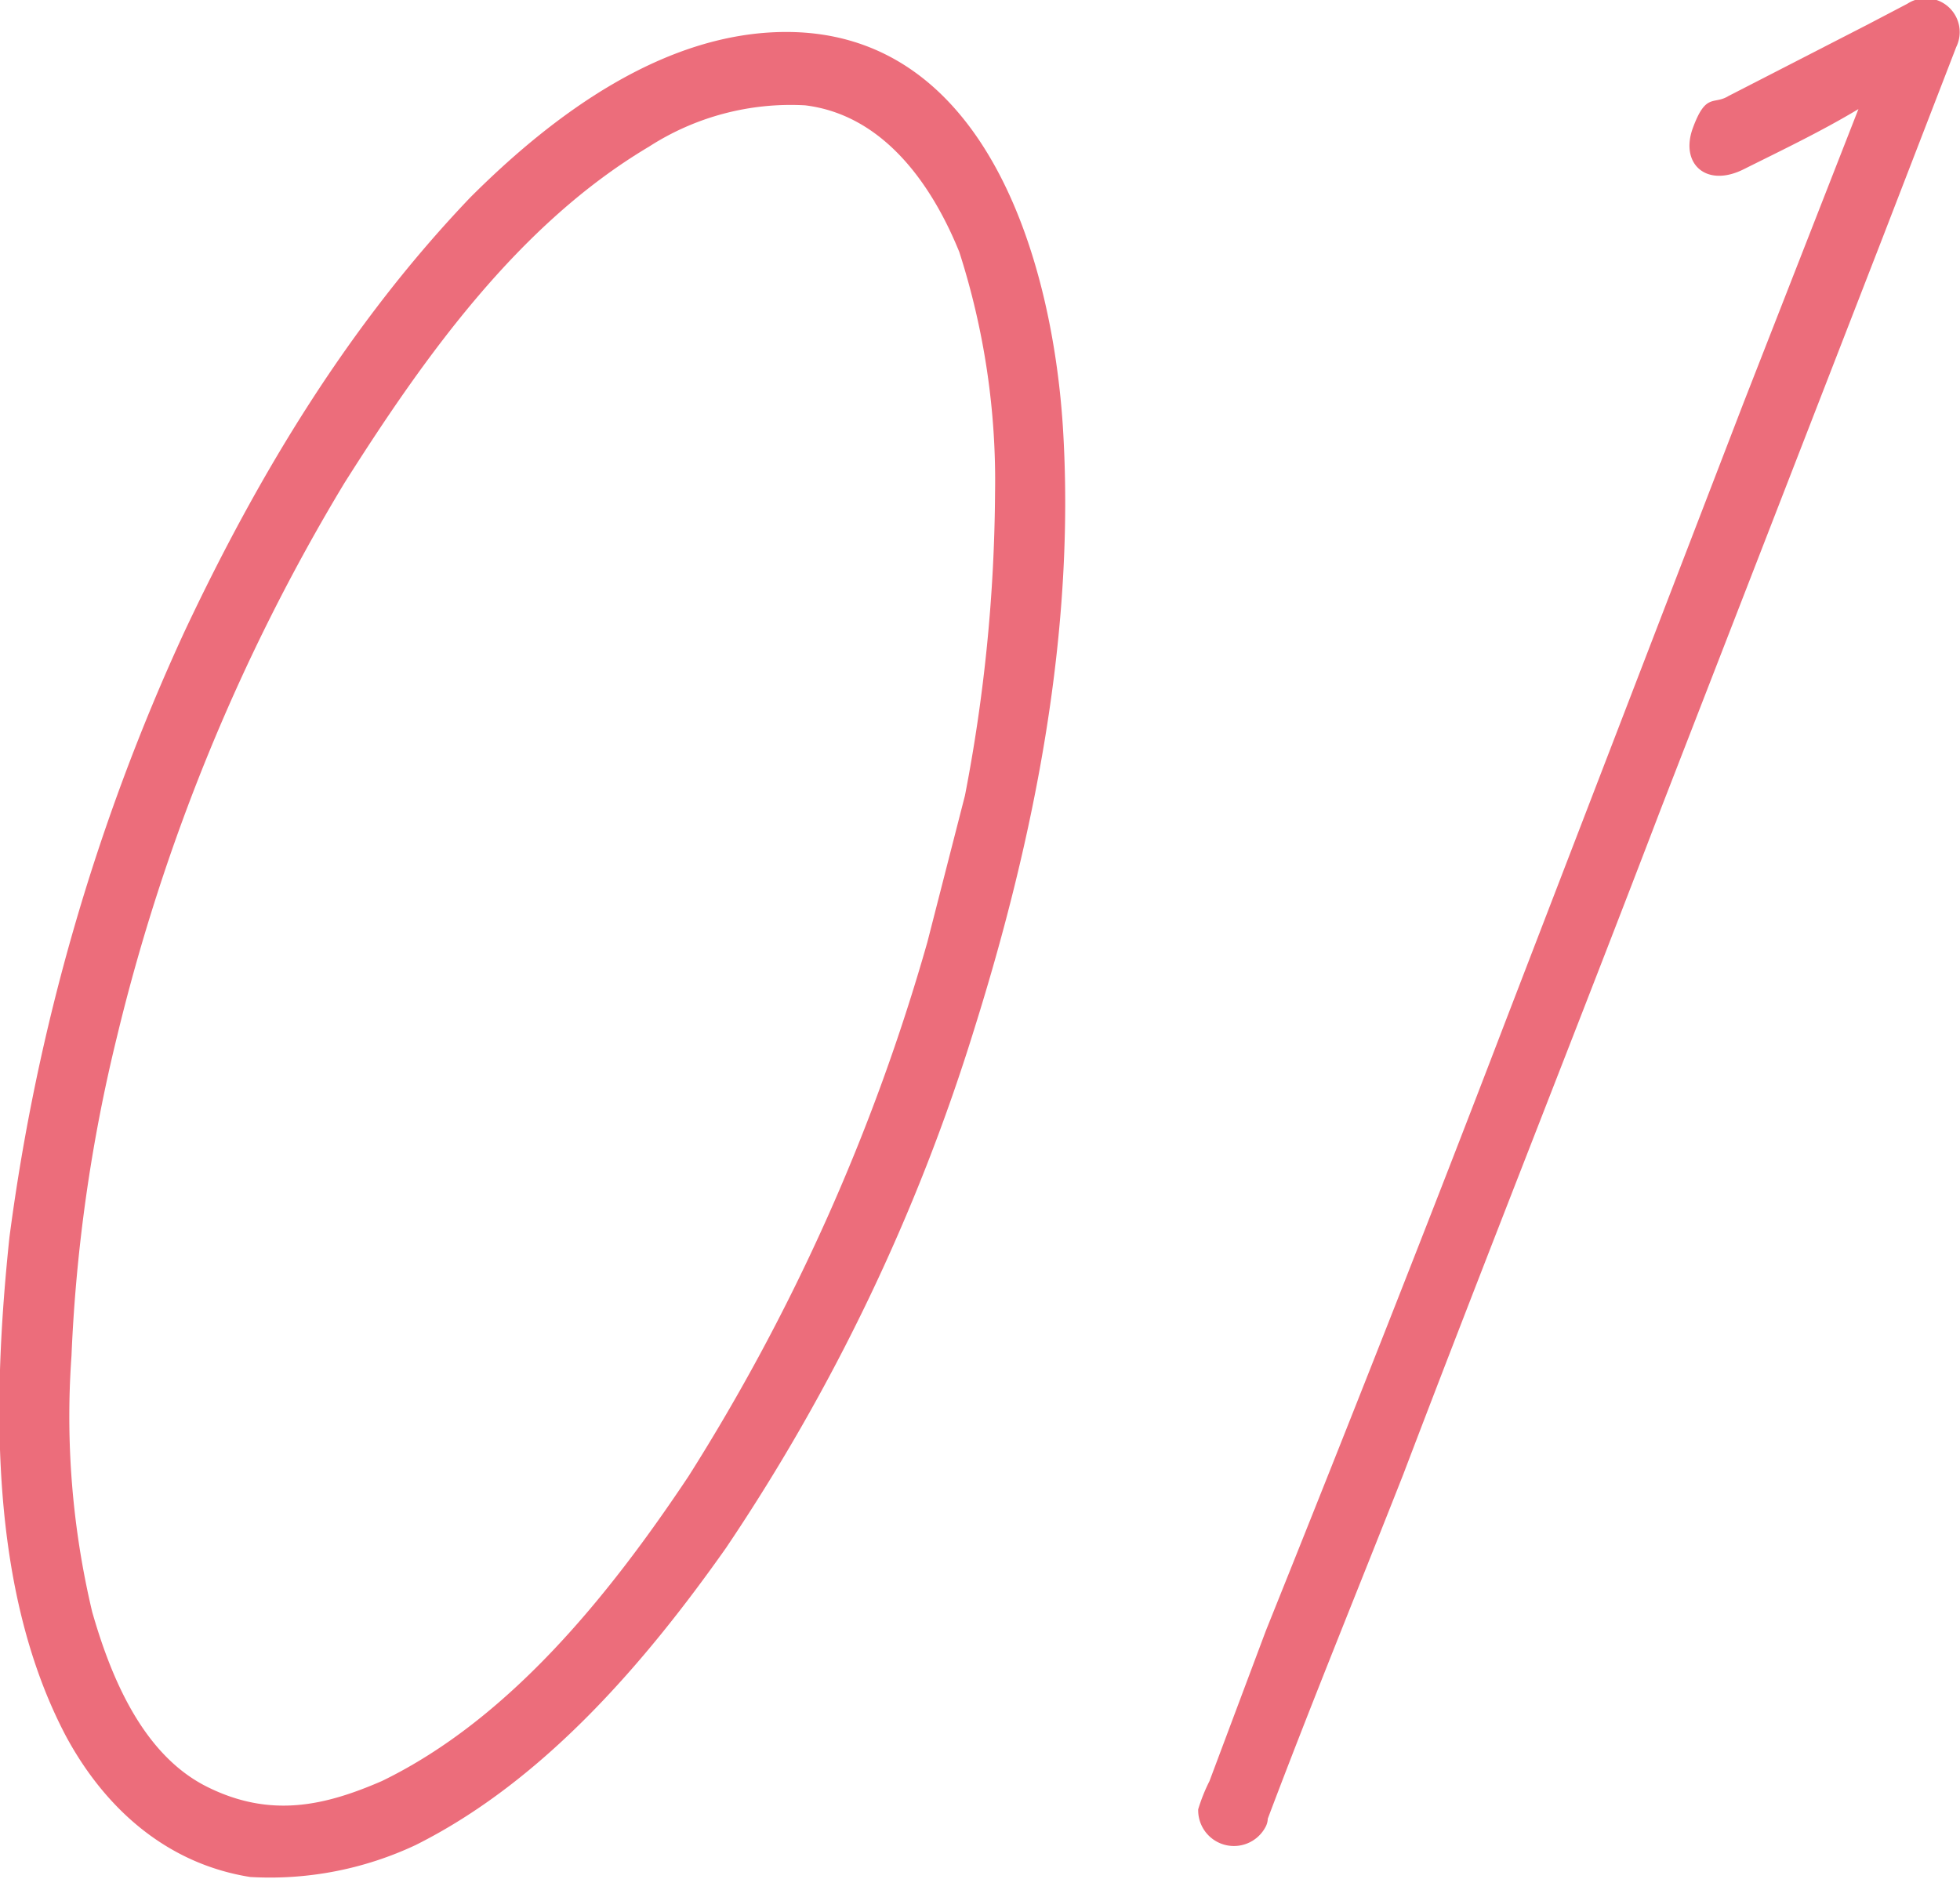 <svg xmlns="http://www.w3.org/2000/svg" viewBox="0 0 104.2 99.9"><defs><style>.cls-1{fill:#ec6d7b;}</style></defs><g id="レイヤー_2" data-name="レイヤー 2"><g id="レイヤー_1-2" data-name="レイヤー 1"><path class="cls-1" d="M60.7,55.6c.7,10.9-1.5,21.9-4.7,32.1a104.7,104.7,0,0,1-13.2,27.6c-4.3,6.1-9.7,12.4-16.5,15.8a18.2,18.2,0,0,1-8.8,1.7c-4.4-.7-7.7-3.6-9.8-7.5-4.1-7.8-3.9-17.9-3-26.5A111.4,111.4,0,0,1,14,66.6c4-8.5,8.8-16.4,15.2-23.1,4.4-4.4,10.3-8.8,16.8-8.8C56.5,34.7,60.1,46.6,60.7,55.6ZM55.5,75.3a87,87,0,0,0,1.6-16.1,39.7,39.7,0,0,0-1.9-12.8c-1.5-3.7-4.1-7.3-8.2-7.8a13.9,13.9,0,0,0-8.3,2.2c-6.9,4.1-11.9,11.1-16.2,17.9A104.3,104.3,0,0,0,10.4,88.2,86.1,86.1,0,0,0,8,105.1a45,45,0,0,0,1.1,13.6c1,3.5,2.7,7.6,6.1,9.3s6.3,1,9.3-.3c6.8-3.3,12.1-9.9,16.3-16.2A108.6,108.6,0,0,0,53.5,83.1Z" transform="translate(-4.2 -33)"/><path class="cls-1" d="M104.3,45.6,92.5,76c-4.2,11-9.4,24.1-13.7,35.4-2.4,6.1-4.9,12.2-7.2,18.3a1,1,0,0,1-.1.4,1.9,1.9,0,0,1-3.6-.9,9.4,9.4,0,0,1,.6-1.5l3-8c4.1-10.2,8.8-22.1,12.7-32.3l12.7-33L103,38.8C101,40,98.9,41,96.9,42s-3.4-.3-2.7-2.2,1.1-1.2,1.9-1.7l7.4-3.8,2.1-1.1a1.8,1.8,0,0,1,2.6,2.3Z" transform="translate(-4.2 -33)"/></g></g></svg>